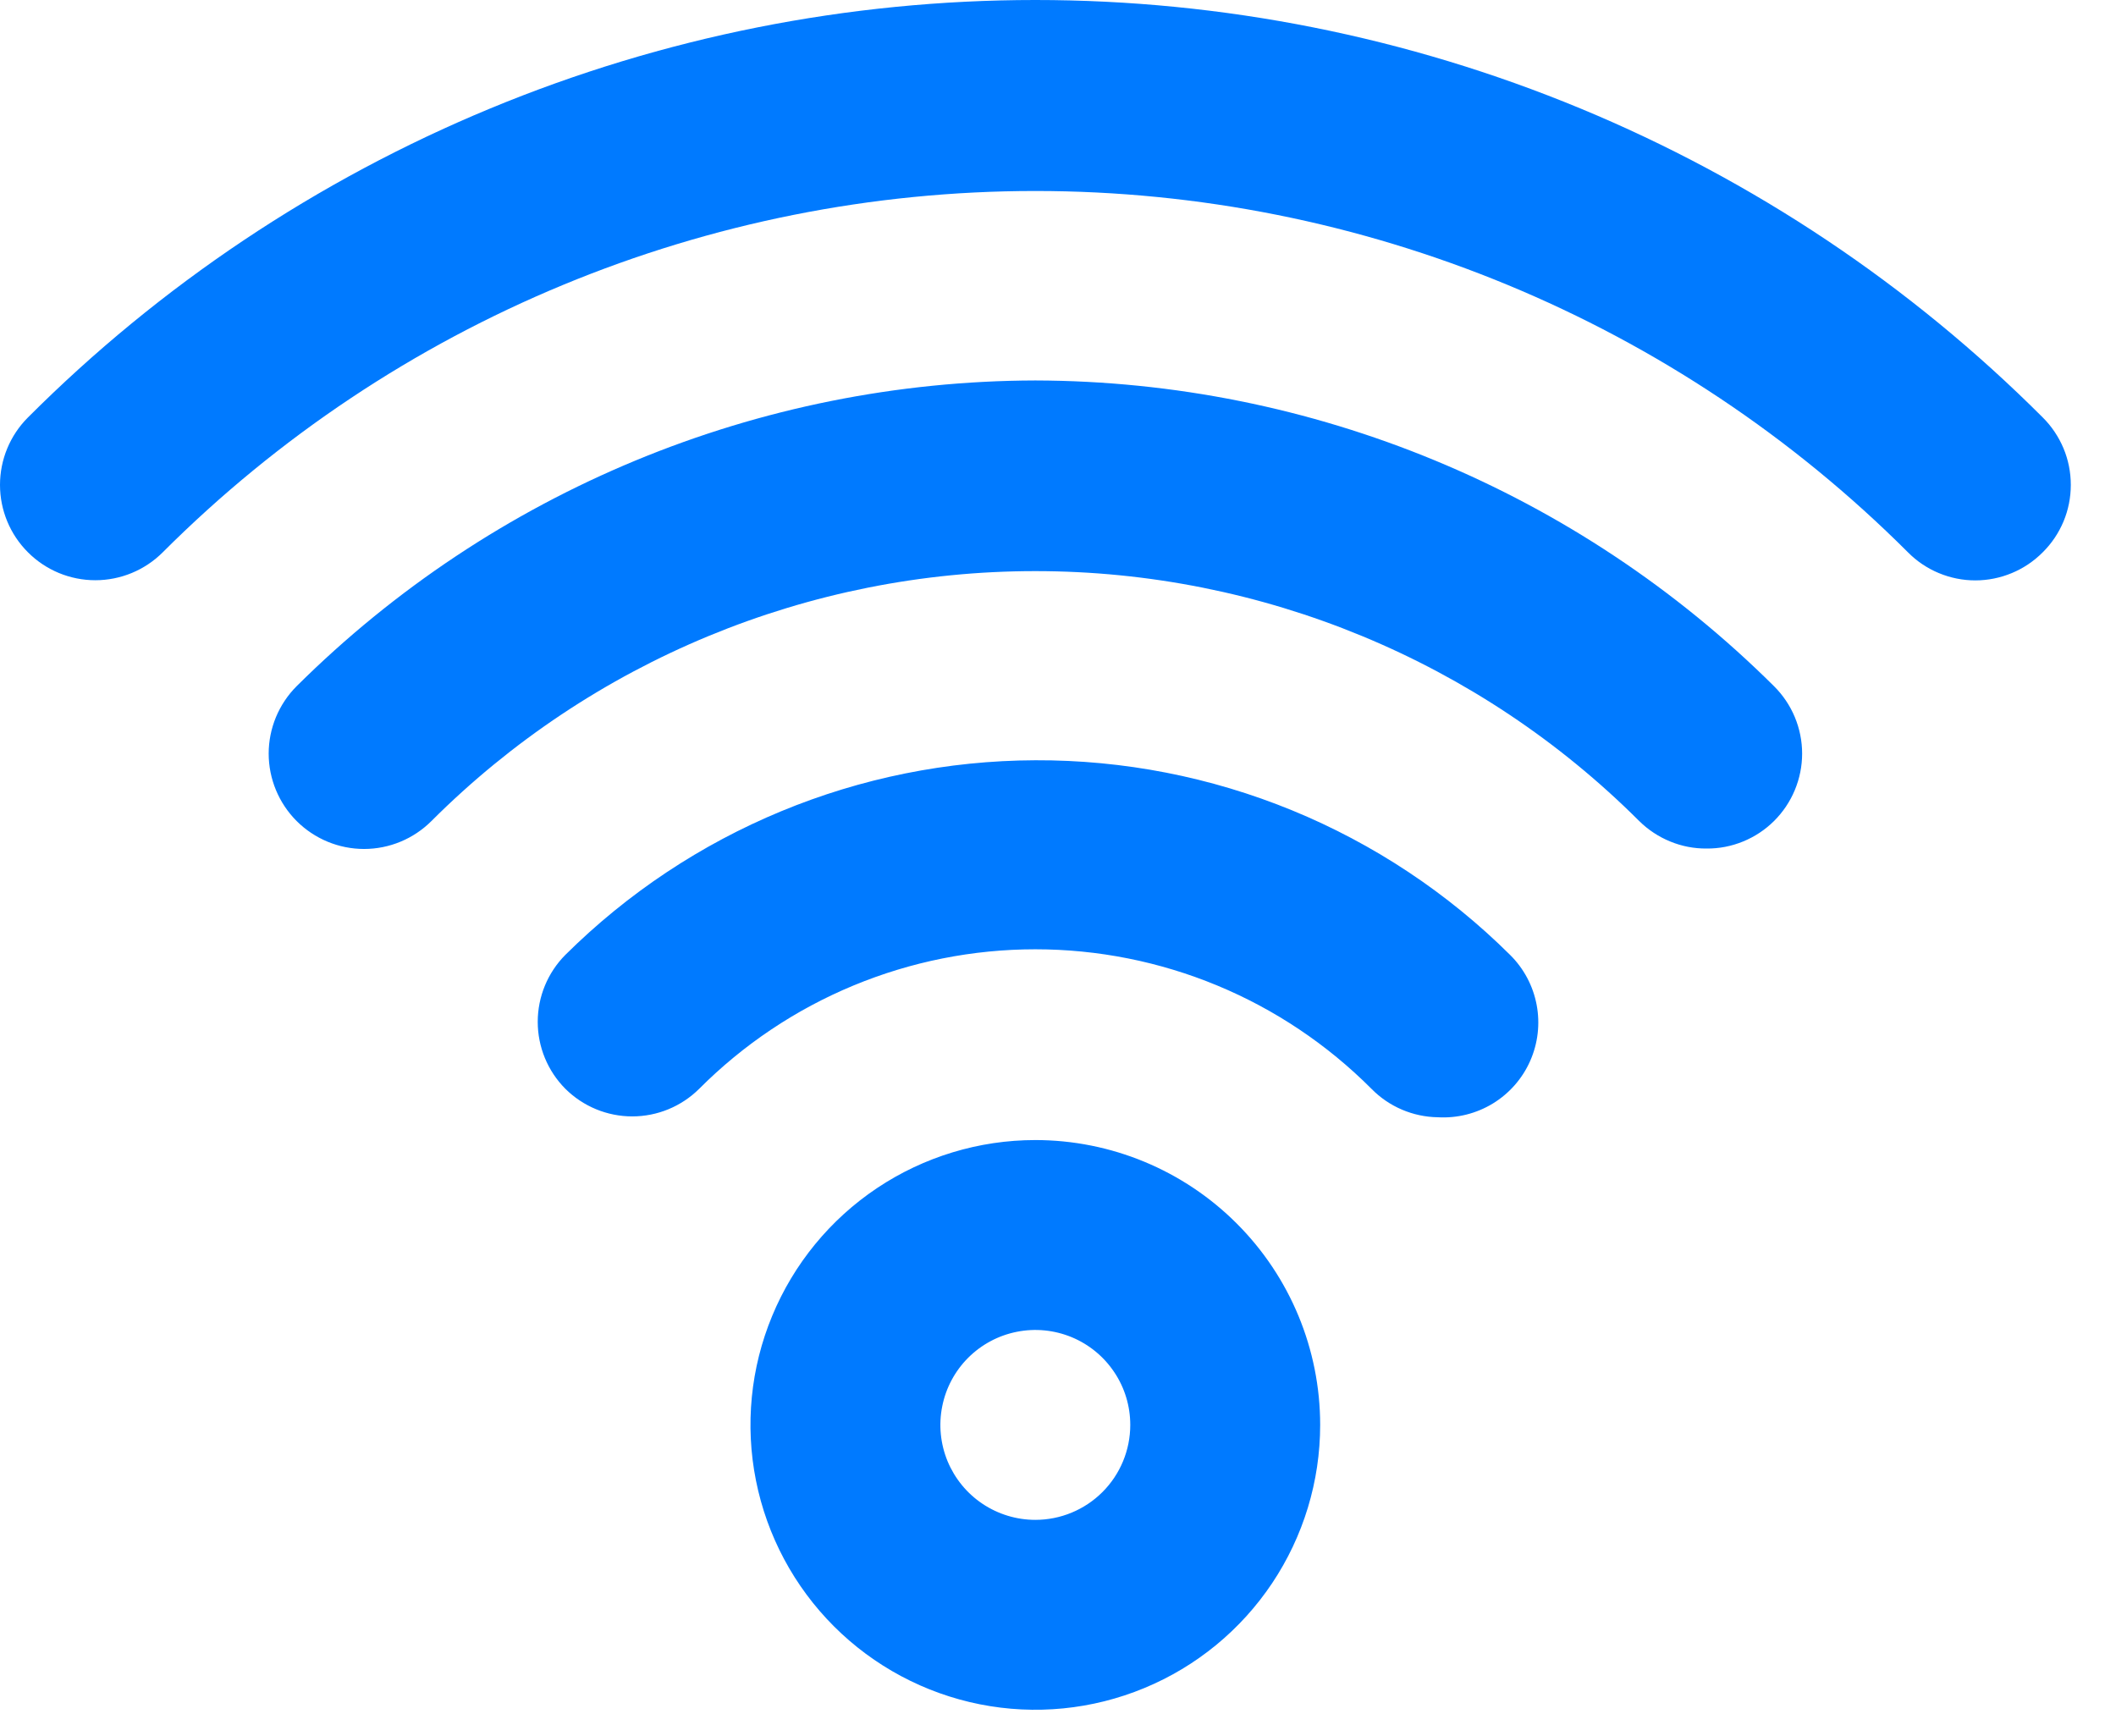 <svg width="39" height="32" viewBox="0 0 39 32" fill="none" xmlns="http://www.w3.org/2000/svg">
<path d="M19.082 21.012C18.044 21.012 17.029 21.32 16.165 21.897C15.302 22.474 14.629 23.294 14.232 24.253C13.834 25.212 13.73 26.268 13.933 27.286C14.136 28.305 14.636 29.24 15.37 29.974C16.104 30.708 17.04 31.208 18.058 31.411C19.076 31.614 20.132 31.51 21.091 31.112C22.051 30.715 22.87 30.042 23.447 29.179C24.024 28.315 24.332 27.3 24.332 26.262C24.332 24.869 23.779 23.534 22.794 22.55C21.81 21.565 20.474 21.012 19.082 21.012ZM19.082 28.012C18.736 28.012 18.398 27.909 18.11 27.717C17.822 27.525 17.598 27.251 17.465 26.932C17.333 26.612 17.298 26.26 17.366 25.921C17.433 25.581 17.6 25.269 17.845 25.024C18.09 24.78 18.401 24.613 18.741 24.546C19.08 24.478 19.432 24.513 19.752 24.645C20.072 24.778 20.345 25.002 20.537 25.29C20.73 25.577 20.832 25.916 20.832 26.262C20.832 26.726 20.648 27.171 20.32 27.499C19.991 27.828 19.546 28.012 19.082 28.012ZM19.082 14.012C15.835 14.023 12.724 15.312 10.42 17.599C10.094 17.927 9.911 18.371 9.911 18.833C9.911 19.296 10.094 19.739 10.42 20.067C10.748 20.393 11.191 20.576 11.653 20.576C12.116 20.576 12.559 20.393 12.887 20.067C13.7 19.252 14.665 18.605 15.729 18.164C16.792 17.723 17.931 17.496 19.082 17.496C20.233 17.496 21.373 17.723 22.436 18.164C23.499 18.605 24.464 19.252 25.277 20.067C25.6 20.397 26.041 20.585 26.502 20.592C26.857 20.612 27.21 20.524 27.514 20.339C27.817 20.154 28.058 19.881 28.202 19.555C28.346 19.23 28.388 18.869 28.322 18.52C28.256 18.17 28.085 17.849 27.832 17.599C26.681 16.456 25.315 15.551 23.814 14.935C22.313 14.32 20.705 14.006 19.082 14.012ZM19.082 7.012C13.979 7.025 9.087 9.05 5.467 12.647C5.304 12.81 5.175 13.004 5.086 13.217C4.998 13.43 4.952 13.659 4.952 13.889C4.952 14.355 5.138 14.802 5.467 15.132C5.797 15.461 6.244 15.647 6.71 15.647C7.176 15.647 7.623 15.461 7.952 15.132C10.905 12.182 14.908 10.526 19.082 10.526C23.256 10.526 27.259 12.182 30.212 15.132C30.376 15.294 30.57 15.422 30.783 15.509C30.996 15.597 31.224 15.641 31.455 15.639C31.685 15.641 31.913 15.597 32.127 15.509C32.34 15.422 32.534 15.294 32.697 15.132C32.861 14.969 32.991 14.776 33.08 14.562C33.169 14.349 33.215 14.12 33.215 13.889C33.215 13.658 33.169 13.43 33.08 13.216C32.991 13.003 32.861 12.81 32.697 12.647C29.077 9.05 24.185 7.025 19.082 7.012ZM37.65 7.694C35.212 5.255 32.317 3.32 29.131 2C25.946 0.68 22.531 0 19.082 0C15.633 0 12.219 0.68 9.033 2C5.847 3.32 2.952 5.255 0.515 7.694C0.185 8.024 0 8.471 0 8.937C0 9.403 0.185 9.85 0.515 10.179C0.844 10.509 1.291 10.694 1.757 10.694C2.223 10.694 2.67 10.509 3 10.179C7.266 5.915 13.05 3.52 19.082 3.52C25.114 3.52 30.898 5.915 35.165 10.179C35.327 10.343 35.521 10.474 35.734 10.562C35.947 10.651 36.176 10.697 36.407 10.697C36.638 10.697 36.867 10.651 37.08 10.562C37.293 10.474 37.487 10.343 37.65 10.179C37.814 10.017 37.944 9.823 38.033 9.61C38.122 9.397 38.167 9.168 38.167 8.937C38.167 8.706 38.122 8.477 38.033 8.264C37.944 8.051 37.814 7.857 37.65 7.694Z" fill="#007AFF"/>
</svg>

